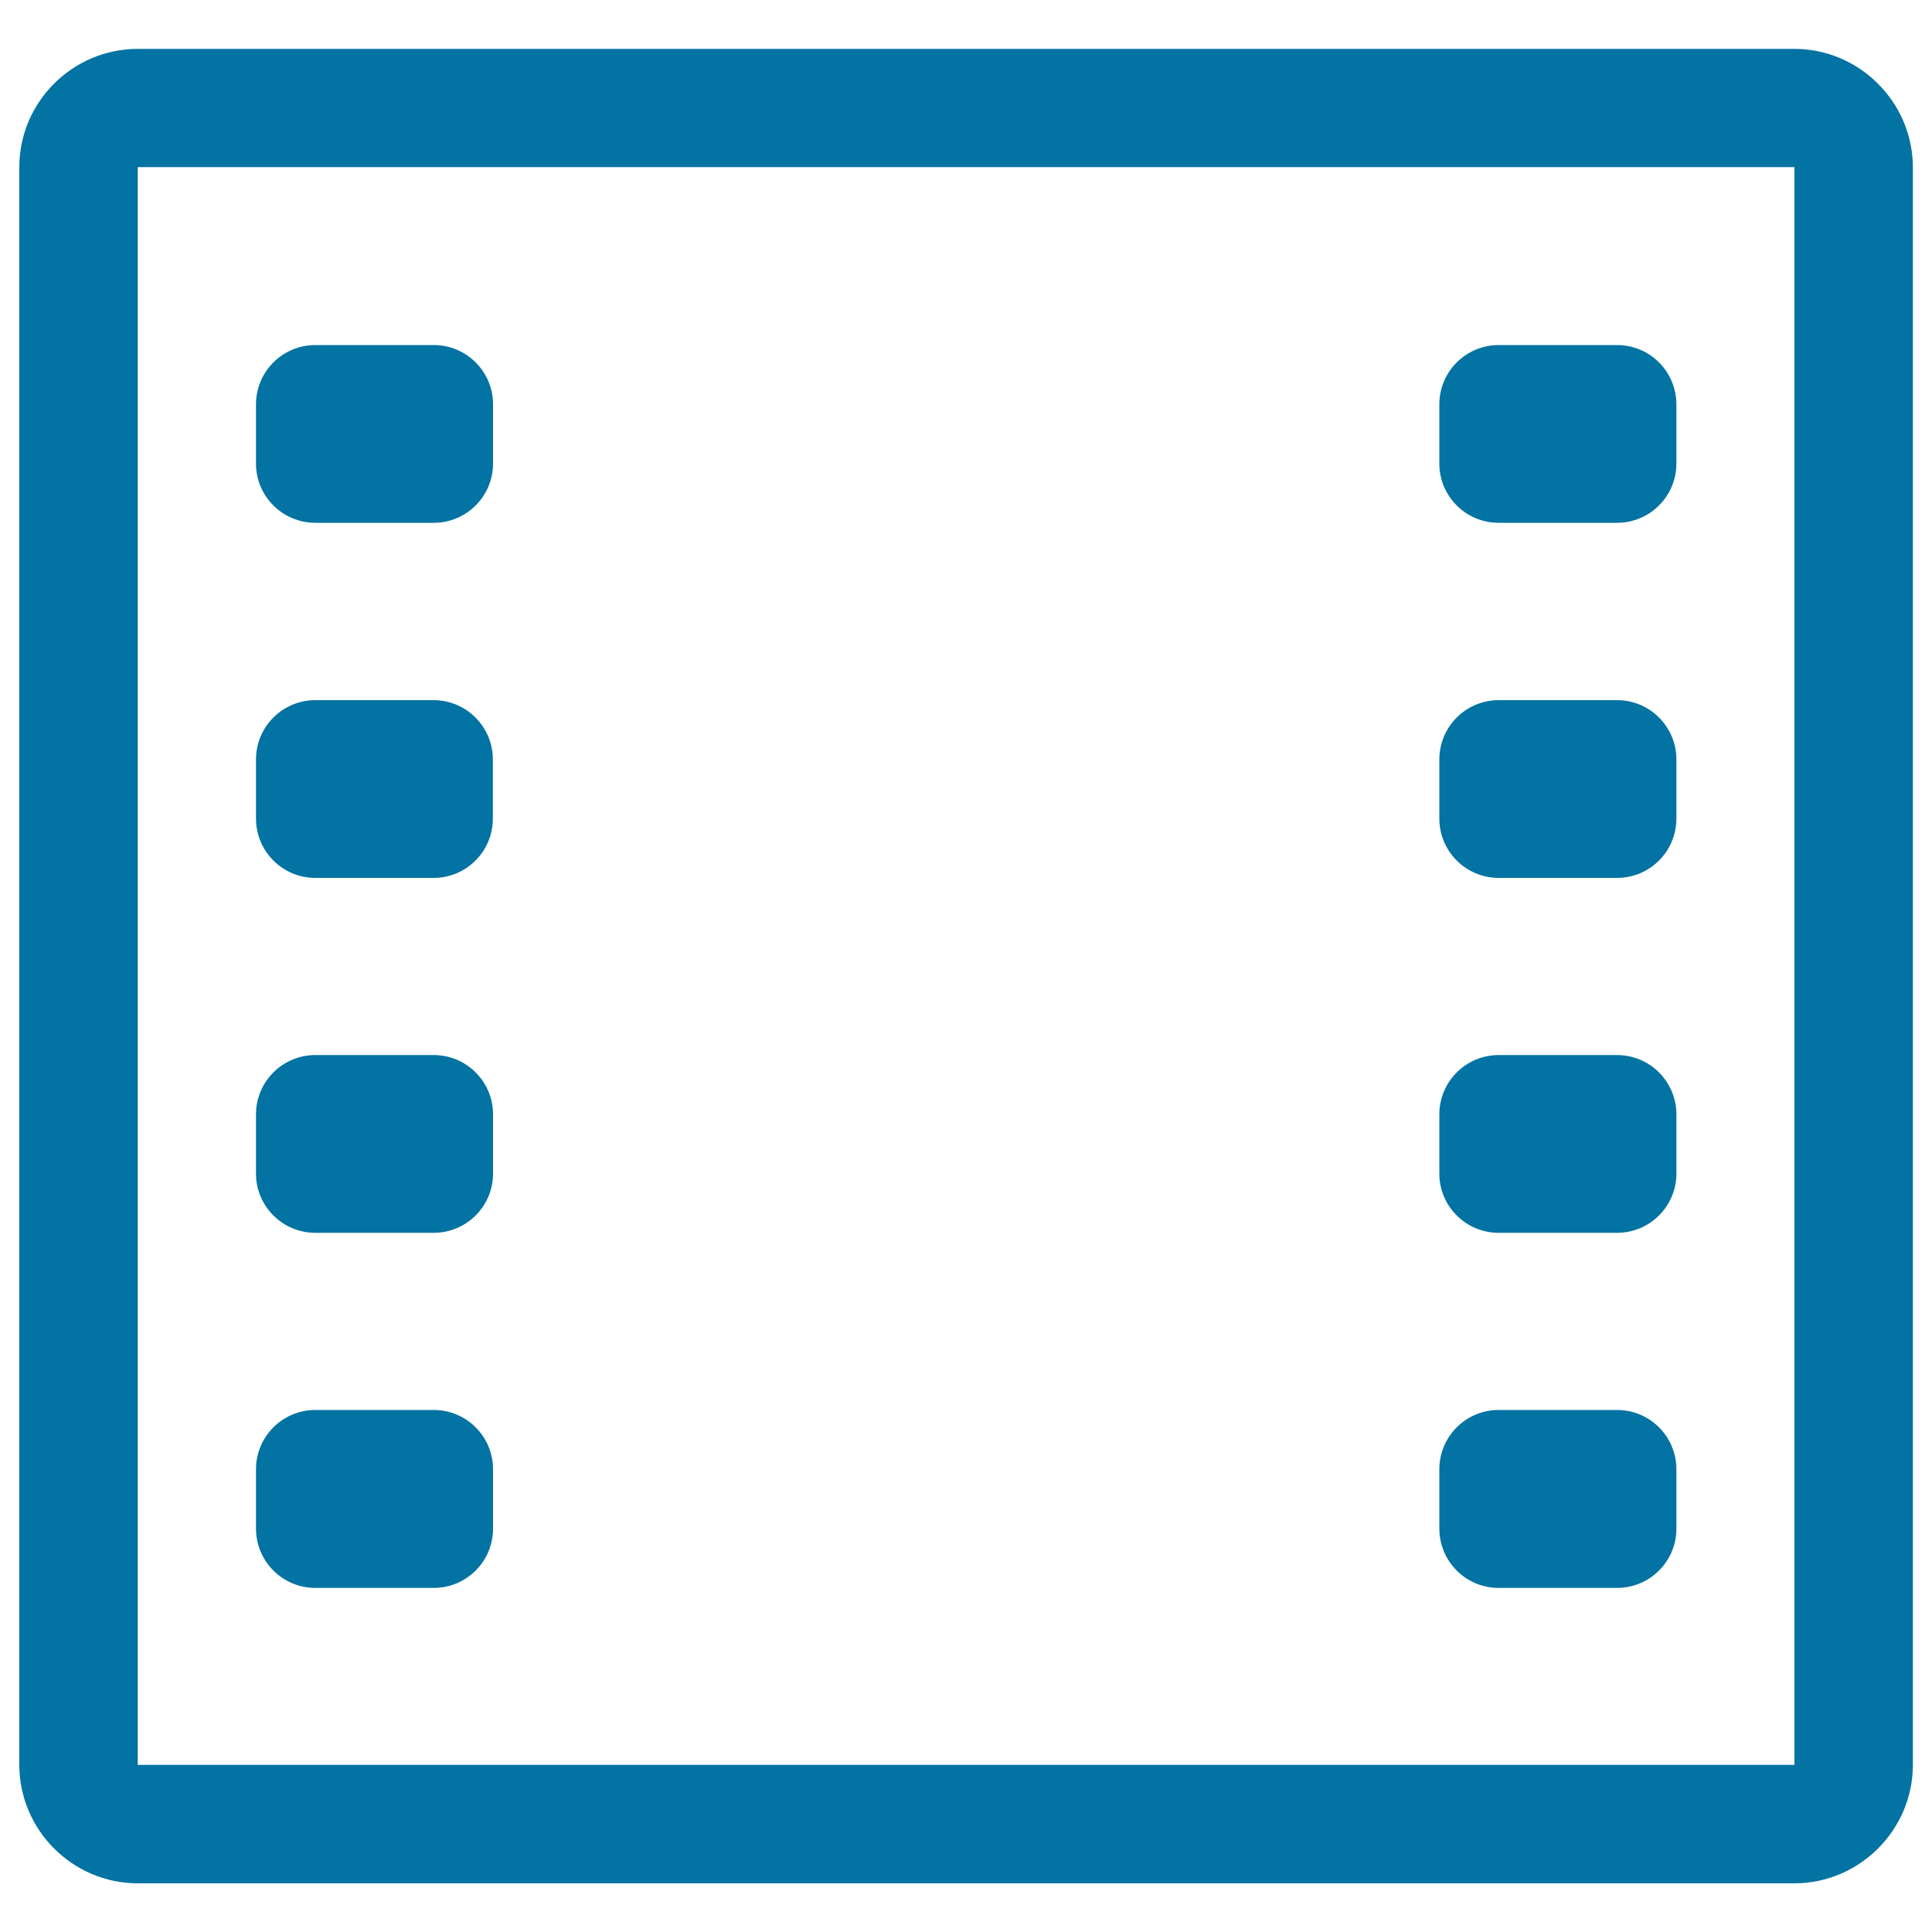 <svg xmlns="http://www.w3.org/2000/svg" viewBox="0 0 1000 1000" style="fill:#0273a2">
<title>Movie SVG icon</title>
<path d="M775.7,270.6h61.3c16.9,0,30.7-13.7,30.7-30.7v-30.6c0-16.9-13.7-30.7-30.7-30.7h-61.3c-16.9,0-30.7,13.7-30.7,30.7V240C745,256.8,758.7,270.6,775.7,270.6z M775.7,454.4h61.3c16.9,0,30.7-13.7,30.7-30.7v-30.6c0-16.9-13.7-30.7-30.7-30.7h-61.3c-16.9,0-30.7,13.7-30.7,30.7v30.6C745,440.6,758.7,454.4,775.7,454.4z M775.7,638.1h61.3c16.9,0,30.7-13.7,30.7-30.7v-30.6c0-16.9-13.7-30.7-30.7-30.7h-61.3c-16.9,0-30.7,13.7-30.7,30.7v30.7C745,624.3,758.7,638.1,775.7,638.1z M775.7,821.9h61.3c16.9,0,30.7-13.7,30.7-30.7v-30.7c0-16.9-13.7-30.7-30.7-30.7h-61.3c-16.9,0-30.7,13.7-30.7,30.7v30.7C745,808.1,758.7,821.9,775.7,821.9z M163.2,270.6h61.3c16.9,0,30.7-13.7,30.7-30.7v-30.6c0-16.9-13.7-30.7-30.7-30.7h-61.3c-16.9,0-30.7,13.7-30.7,30.7V240C132.5,256.8,146.2,270.6,163.2,270.6z M163.2,454.4h61.3c16.9,0,30.6-13.8,30.6-30.7v-30.6c0-16.9-13.7-30.7-30.7-30.7h-61.2c-16.9,0-30.7,13.7-30.7,30.7v30.6C132.5,440.6,146.2,454.4,163.2,454.4z M163.2,638.1h61.3c16.9,0,30.7-13.7,30.7-30.7v-30.6c0-16.9-13.7-30.7-30.7-30.7h-61.3c-16.9,0-30.7,13.7-30.7,30.7v30.7C132.5,624.3,146.2,638.1,163.2,638.1z M163.2,821.9h61.3c16.9,0,30.7-13.7,30.7-30.7v-30.7c0-16.9-13.7-30.7-30.7-30.7h-61.3c-16.9,0-30.7,13.7-30.7,30.7v30.7C132.5,808.1,146.2,821.9,163.2,821.9z M928.8,25.3H71.3C37.6,25.3,10,52.8,10,86.5v827c0,33.7,27.6,61.3,61.3,61.3h857.5c33.6,0,61.3-27.6,61.3-61.3v-827C990,52.8,962.3,25.3,928.8,25.3z M928.8,913.5H71.3v-827h857.5V913.5z"/>
</svg>